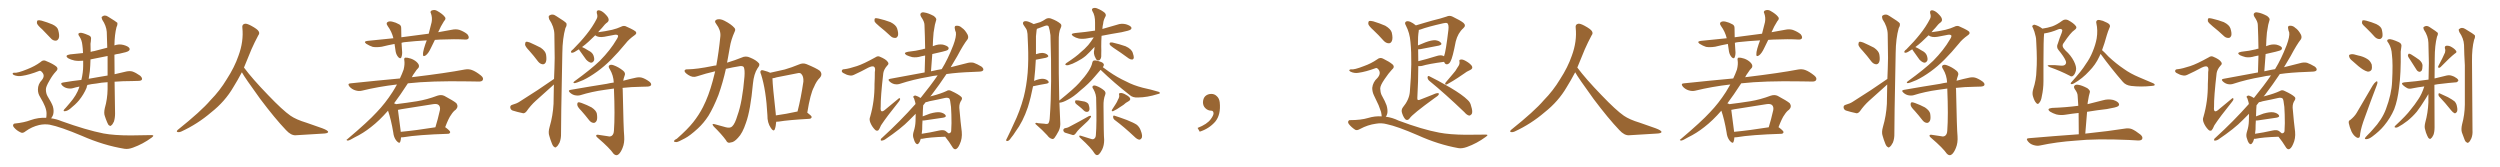 <svg xmlns="http://www.w3.org/2000/svg" xmlns:xlink="http://www.w3.org/1999/xlink" width="2250" height="150"><path fill="#996633" padding="10" d="M37.94 26.37L37.94 26.37Q33.84 22.85 33.25 20.95L33.25 20.95Q33.11 18.90 33.98 18.31L33.98 18.31Q35.16 18.02 37.50 18.60L37.50 18.60Q42.63 20.07 47.17 21.97L47.17 21.97Q51.86 24.17 52.44 27.25L52.44 27.25Q53.76 32.08 52.88 34.42L52.88 34.42Q51.86 36.62 50.10 36.62L50.10 36.62Q47.46 36.62 45.56 34.28L45.56 34.28Q41.60 30.03 37.94 26.37ZM94.34 97.27L94.34 97.27Q96.68 89.21 96.83 80.27L96.83 80.27Q96.83 77.05 96.83 73.97L96.83 73.97Q91.26 74.27 86.87 75.15L86.87 75.15Q82.32 75.59 78.66 76.46L78.66 76.46Q78.08 77.64 77.93 78.96L77.93 78.96Q75.44 84.96 71.04 90.38L71.04 90.38Q67.97 94.04 62.99 98.00L62.99 98.00Q60.50 99.90 58.59 100.05L58.59 100.05Q57.13 100.34 57.28 99.32L57.28 99.32Q57.57 98.58 59.33 96.83L59.33 96.83Q60.94 94.92 62.84 92.72L62.84 92.72Q68.99 85.69 71.34 78.52L71.34 78.52Q71.34 78.08 71.48 77.93L71.48 77.93Q68.26 78.52 65.48 79.39L65.48 79.39Q63.28 79.98 60.50 79.39L60.50 79.39Q57.86 78.81 55.96 76.90L55.96 76.90Q53.91 74.71 56.69 74.27L56.69 74.27Q65.19 72.80 73.24 71.92L73.24 71.92Q74.85 65.19 74.85 59.33L74.85 59.33Q74.85 56.84 74.85 54.64L74.85 54.64Q70.61 55.08 67.09 54.49L67.09 54.49Q63.72 53.76 61.38 52.44L61.38 52.44Q57.71 49.80 63.13 48.93L63.13 48.93Q68.99 48.34 74.71 47.75L74.71 47.75Q74.56 43.36 74.12 40.58L74.12 40.58Q73.68 36.04 71.48 32.81L71.48 32.81Q69.43 30.18 71.78 29.59L71.78 29.59Q73.54 29.00 79.83 31.79L79.83 31.79Q82.47 32.81 81.88 35.45L81.88 35.45Q81.88 36.77 81.45 39.40L81.45 39.40Q81.59 43.21 81.59 46.73L81.59 46.73Q83.20 46.14 84.67 46.00L84.67 46.00Q90.67 44.38 96.53 42.92L96.53 42.92Q96.24 35.30 96.09 28.71L96.09 28.71Q95.65 23.14 91.99 17.72L91.99 17.72Q91.11 15.67 91.70 15.09L91.70 15.09Q94.34 12.89 97.41 15.09L97.41 15.09Q104.59 19.48 105.62 20.51L105.62 20.51Q105.91 22.41 104.88 24.32L104.88 24.32Q103.13 31.05 102.98 40.87L102.98 40.87Q106.93 39.40 111.04 40.43L111.04 40.43Q115.43 41.60 116.46 43.36L116.46 43.36Q117.19 44.82 115.72 45.85L115.72 45.85Q114.55 46.88 107.37 48.34L107.37 48.34Q104.88 48.63 102.98 49.22L102.98 49.22Q102.98 58.74 103.13 66.80L103.13 66.80Q109.28 65.33 113.82 64.31L113.82 64.31Q116.75 63.72 119.09 64.31L119.09 64.31Q122.17 65.33 126.12 68.12L126.12 68.12Q128.32 70.17 127.73 71.63L127.73 71.63Q127.15 72.80 124.37 72.80L124.37 72.80Q121.88 72.95 119.09 72.95L119.09 72.95Q110.30 72.95 103.13 73.54L103.13 73.54Q103.42 98.29 103.56 102.25L103.56 102.25Q103.56 106.20 102.54 109.42L102.54 109.42Q101.22 112.21 100.20 112.79L100.20 112.79Q99.32 113.82 98.44 112.94L98.44 112.94Q97.41 112.65 96.53 110.30L96.53 110.30Q95.21 107.23 94.34 104.44L94.34 104.44Q93.31 101.81 94.34 97.27ZM96.83 67.97L96.83 67.97Q96.83 58.89 96.83 50.39L96.83 50.39Q88.92 52.00 81.45 53.47L81.45 53.47Q81.30 59.18 80.86 64.01L80.86 64.01Q80.42 67.68 79.83 70.90L79.83 70.90Q84.08 70.02 88.18 69.43L88.18 69.43Q92.72 68.55 96.83 67.97ZM41.60 106.05L41.60 106.05L41.60 106.05Q41.89 104.44 41.89 102.10L41.89 102.10Q41.89 99.32 40.43 95.65L40.43 95.65Q39.26 92.58 36.04 87.16L36.04 87.16Q34.13 84.23 34.13 80.57L34.13 80.57Q34.13 75.73 37.65 72.07L37.65 72.07Q40.87 68.12 37.79 64.89L37.79 64.89Q36.47 63.28 35.16 63.87L35.16 63.87Q26.22 67.38 19.92 68.26L19.92 68.26Q15.97 68.99 12.45 67.53L12.45 67.53Q11.28 66.94 11.43 66.06L11.43 66.06Q11.72 65.33 12.74 65.48L12.74 65.48Q15.67 65.92 24.61 62.26L24.61 62.26Q31.35 59.62 36.33 55.96L36.33 55.96Q38.96 53.32 42.19 55.22L42.19 55.22Q47.31 57.28 50.39 59.62L50.39 59.62Q53.17 61.82 50.10 64.60L50.10 64.60Q47.31 67.53 44.53 72.51L44.53 72.51Q41.16 78.22 41.31 80.57L41.31 80.57Q41.31 83.94 42.77 86.57L42.77 86.57Q46.58 92.72 47.61 95.80L47.61 95.80Q48.78 99.90 47.75 103.42L47.75 103.42Q47.02 105.18 46.00 106.49L46.00 106.49Q50.68 107.08 55.22 108.98L55.22 108.98Q77.64 117.04 93.16 120.12L93.16 120.12Q102.69 121.88 117.77 121.88L117.77 121.88Q131.69 121.73 136.23 121.58L136.23 121.58Q139.60 121.58 136.38 123.93L136.38 123.93Q128.61 129.64 119.68 132.86L119.68 132.86Q115.43 134.47 111.91 133.89L111.91 133.89Q93.16 130.81 73.83 122.31L73.83 122.31Q54.35 114.11 44.68 112.21L44.68 112.21Q40.14 111.47 35.30 112.50L35.30 112.50Q28.56 114.11 23.14 118.07L23.14 118.07Q20.51 120.26 18.75 119.24L18.75 119.24Q15.09 117.63 12.74 114.84L12.74 114.84Q11.43 113.38 11.87 112.35L11.87 112.35Q12.30 111.18 13.33 111.18L13.33 111.18Q21.83 110.30 27.54 108.11L27.54 108.11Q34.57 105.62 41.60 106.05ZM217.68 65.04L217.68 65.04L217.68 65.04Q213.72 72.51 210.06 78.37L210.06 78.37Q202.59 91.26 190.14 101.07L190.14 101.07Q177.83 111.62 163.18 118.36L163.18 118.36Q161.13 119.24 159.67 118.80L159.67 118.80Q158.50 118.36 159.96 116.89L159.96 116.89Q181.05 100.05 189.40 90.23L189.40 90.23Q197.90 81.59 204.05 71.34L204.05 71.34Q211.08 60.50 214.60 50.24L214.60 50.24Q219.43 37.21 218.12 24.90L218.12 24.90Q217.68 21.97 220.31 21.39L220.31 21.39Q221.92 20.95 226.03 23.14L226.03 23.14Q231.74 26.22 232.76 28.13L232.76 28.13Q233.94 30.03 232.47 31.79L232.47 31.79Q229.10 38.09 226.32 44.38L226.32 44.38Q222.80 53.17 219.58 60.79L219.58 60.79Q227.20 71.04 241.41 85.69L241.41 85.69Q254.30 99.17 261.47 104.15L261.47 104.15Q266.60 107.67 275.83 110.45L275.83 110.45Q283.30 113.09 290.04 115.43L290.04 115.43Q295.46 117.48 295.31 118.80L295.31 118.80Q295.17 120.12 290.33 120.26L290.33 120.26Q279.05 120.85 266.16 121.73L266.16 121.73Q261.91 122.02 257.37 117.04L257.37 117.04Q247.56 106.79 234.23 89.06L234.23 89.06Q220.31 69.87 217.68 65.04ZM391.41 35.89L391.41 35.89Q389.50 39.84 387.74 43.36L387.74 43.36Q385.55 48.05 383.20 49.80L383.20 49.80Q380.71 51.42 380.71 49.22L380.71 49.22Q380.57 47.17 381.59 43.65L381.59 43.65Q382.76 39.55 384.08 36.33L384.08 36.33Q373.54 36.91 364.16 37.94L364.16 37.94Q362.70 38.09 361.38 38.53L361.38 38.53Q361.67 41.75 361.82 45.41L361.82 45.41Q362.26 48.78 361.23 51.56L361.23 51.56Q360.50 53.32 358.59 51.56L358.59 51.56Q356.69 49.51 356.10 46.44L356.10 46.44Q355.66 43.07 355.08 39.55L355.08 39.55Q349.51 40.58 343.65 42.04L343.65 42.04Q338.96 42.77 335.45 42.19L335.45 42.19Q332.67 41.31 329.59 39.40L329.59 39.40Q326.81 37.21 330.91 36.77L330.91 36.77Q342.92 35.45 354.05 34.42L354.05 34.42Q352.59 28.42 348.93 23.44L348.93 23.44Q346.88 20.51 349.51 19.48L349.51 19.48Q351.42 18.90 354.05 19.78L354.05 19.78Q356.10 20.21 358.45 21.53L358.45 21.53Q361.23 22.56 361.08 25.34L361.08 25.34Q361.08 29.00 361.23 33.54L361.23 33.54Q373.97 31.79 385.84 30.32L385.84 30.32Q387.45 24.46 388.48 19.92L388.48 19.92Q389.21 15.82 387.89 12.16L387.89 12.16Q386.87 10.55 388.33 9.52L388.33 9.52Q391.11 8.35 393.46 9.81L393.46 9.81Q398.44 12.60 400.34 15.23L400.34 15.23Q401.81 16.85 399.61 19.04L399.61 19.04Q396.39 24.17 394.92 27.83L394.92 27.83Q394.48 28.42 394.34 29.00L394.34 29.00Q400.63 27.83 406.49 26.81L406.49 26.81Q410.45 25.93 413.67 26.95L413.67 26.95Q417.92 28.56 420.56 30.76L420.56 30.76Q422.31 32.96 421.73 34.42L421.73 34.42Q421.00 35.74 418.65 35.60L418.65 35.60Q409.57 35.01 396.24 35.60L396.24 35.60Q393.75 35.74 391.41 35.89ZM360.94 123.63L360.94 123.63Q360.79 126.12 360.21 127.59L360.21 127.59Q359.47 129.79 356.69 126.56L356.69 126.56Q354.35 123.63 353.91 119.09L353.91 119.09Q352.00 107.67 349.22 99.61L349.22 99.61Q341.46 108.54 333.84 114.40L333.84 114.40Q326.81 119.97 319.19 123.63L319.19 123.63Q314.65 126.42 312.89 126.56L312.89 126.56Q311.13 125.98 312.45 125.39L312.45 125.39Q331.35 109.42 338.96 101.07L338.96 101.07Q346.73 93.02 353.32 82.76L353.32 82.76Q355.37 79.54 357.28 76.03L357.28 76.03Q340.72 77.93 325.78 81.59L325.78 81.59Q323.00 82.32 319.78 81.30L319.78 81.30Q316.85 80.42 314.65 78.08L314.65 78.08Q312.30 75.15 315.53 75L315.53 75Q339.11 72.51 359.91 70.61L359.91 70.61Q361.82 66.65 363.28 62.55L363.28 62.55Q364.45 57.71 363.87 54.20L363.87 54.20Q363.43 52.29 364.75 51.86L364.75 51.86Q366.50 51.71 369.73 52.73L369.73 52.73Q372.66 53.76 374.85 55.66L374.85 55.66Q376.90 57.57 377.05 59.03L377.05 59.03Q377.20 60.64 376.17 61.52L376.17 61.52Q375 62.55 373.24 65.33L373.24 65.33Q371.63 67.38 370.61 69.58L370.61 69.58Q371.34 69.29 372.22 69.29L372.22 69.29Q401.51 65.77 418.36 62.55L418.36 62.55Q421.88 61.96 424.66 62.99L424.66 62.99Q428.32 64.31 432.86 67.97L432.86 67.97Q435.50 70.17 434.47 72.07L434.47 72.07Q433.74 73.54 430.52 73.39L430.52 73.39Q426.12 73.39 421.14 73.24L421.14 73.24Q387.89 72.66 367.09 75L367.09 75Q360.06 85.84 354.64 93.02L354.64 93.02Q355.81 93.31 356.40 93.75L356.40 93.75Q366.06 92.58 375.29 91.11L375.29 91.11Q384.23 89.65 393.60 86.13L393.60 86.13Q397.12 84.96 399.90 86.28L399.90 86.28Q408.11 90.67 410.74 92.87L410.74 92.87Q412.94 95.95 410.16 98.73L410.16 98.73Q407.96 100.20 406.05 103.27L406.05 103.27Q403.86 106.05 400.63 114.55L400.63 114.55Q400.93 114.55 401.07 114.70L401.07 114.70Q405.32 117.92 405.18 118.95L405.18 118.95Q404.88 120.26 403.42 120.41L403.42 120.41Q375.88 121.29 363.13 123.49L363.13 123.49Q361.82 123.63 360.94 123.63ZM360.64 118.65L360.64 118.65L360.64 118.65Q374.56 117.33 391.85 114.55L391.85 114.55Q394.04 107.52 395.95 99.02L395.95 99.02Q396.39 96.09 394.92 94.63L394.92 94.63Q393.46 93.16 389.79 93.75L389.79 93.75Q375.73 95.95 361.08 98.29L361.08 98.29Q359.18 98.73 358.15 98.88L358.15 98.88Q358.74 103.86 360.64 118.07L360.64 118.07Q360.64 118.51 360.64 118.65ZM476.37 45.70L476.37 45.70Q472.71 41.89 472.56 40.14L472.56 40.14Q472.56 38.09 473.44 37.65L473.44 37.65Q474.46 37.35 476.81 38.23L476.81 38.23Q482.08 40.58 486.62 42.92L486.62 42.92Q491.02 46.00 491.46 49.22L491.46 49.22Q492.19 53.91 491.16 56.10L491.16 56.10Q490.14 58.01 488.38 57.86L488.38 57.86Q486.04 57.57 484.28 55.37L484.28 55.37Q480.32 50.10 476.37 45.70ZM498.63 71.04L498.63 71.04Q499.07 61.38 499.22 52.15L499.22 52.15Q499.07 40.87 498.93 30.76L498.93 30.76Q498.78 24.02 494.24 17.29L494.24 17.29Q493.51 15.09 494.09 14.21L494.09 14.21Q497.17 11.87 500.68 14.50L500.68 14.50Q508.74 19.48 509.77 20.95L509.77 20.95Q510.35 23.00 508.89 25.20L508.89 25.20Q506.25 34.42 506.10 47.75L506.10 47.75Q504.79 112.94 504.93 119.97L504.93 119.97Q505.08 124.66 503.61 128.32L503.61 128.32Q502.00 131.40 500.98 131.98L500.98 131.98Q499.80 133.30 498.93 132.28L498.93 132.28Q497.75 131.84 496.73 129.20L496.73 129.20Q495.26 125.54 494.38 122.31L494.38 122.31Q493.21 119.09 494.68 114.11L494.68 114.11Q497.61 104.15 498.19 93.46L498.19 93.46Q498.34 84.52 498.49 76.03L498.49 76.03Q497.46 76.90 496.44 77.93L496.44 77.93Q489.40 84.38 482.23 90.67L482.23 90.67Q477.54 94.92 473.88 100.20L473.88 100.20Q472.41 101.95 470.95 101.95L470.95 101.95Q465.38 100.78 461.28 99.46L461.28 99.46Q459.38 98.58 459.23 96.68L459.23 96.68Q459.08 94.92 460.99 94.34L460.99 94.34Q465.09 93.16 467.29 91.70L467.29 91.70Q484.86 80.71 498.63 71.04ZM535.69 31.79L535.69 31.79Q532.32 35.01 529.54 37.65L529.54 37.65Q526.46 40.43 523.83 42.33L523.83 42.33Q526.03 43.21 529.69 45.56L529.69 45.56Q533.06 47.17 534.08 49.80L534.08 49.80Q535.11 52.59 534.67 54.35L534.67 54.35Q533.64 56.54 531.74 56.40L531.74 56.40Q529.69 55.96 527.49 53.61L527.49 53.61Q524.41 49.51 521.63 45.41L521.63 45.41Q521.19 44.82 521.04 44.38L521.04 44.38Q520.46 44.82 520.02 44.97L520.02 44.97Q516.65 47.31 515.19 47.46L515.19 47.46Q513.43 47.61 514.01 46.14L514.01 46.14Q514.31 45.41 515.77 44.38L515.77 44.38Q522.80 37.35 527.78 31.05L527.78 31.05Q533.35 24.17 537.01 16.99L537.01 16.99Q538.18 14.79 537.16 12.01L537.16 12.01Q536.57 9.23 538.92 9.23L538.92 9.23Q541.41 9.52 544.19 12.16L544.19 12.16Q547.56 15.38 547.71 17.14L547.71 17.14Q548.14 18.75 546.68 20.07L546.68 20.07Q544.48 21.53 541.70 25.20L541.70 25.20Q539.79 27.10 538.33 29.00L538.33 29.00Q544.34 28.27 550.93 26.81L550.93 26.81Q555.62 25.63 558.69 24.17L558.69 24.17Q561.62 22.56 563.96 24.02L563.96 24.02Q572.31 27.69 572.46 29.00L572.46 29.00Q573.19 30.32 571.00 31.79L571.00 31.79Q565.87 35.45 563.09 39.11L563.09 39.11Q556.35 47.31 550.05 53.61L550.05 53.61Q543.90 59.77 537.60 64.31L537.60 64.31Q530.71 69.29 524.85 72.07L524.85 72.07Q518.41 74.85 516.94 74.85L516.94 74.85Q515.19 74.56 517.09 73.10L517.09 73.10Q532.03 62.26 539.94 54.64L539.94 54.64Q549.46 44.97 554.88 35.60L554.88 35.60Q556.64 32.96 556.20 31.93L556.20 31.93Q555.32 30.91 552.98 31.35L552.98 31.35Q549.02 32.23 543.75 33.11L543.75 33.11Q538.48 33.98 535.69 31.79ZM547.12 122.61L547.12 122.61Q549.17 123.19 550.63 122.17L550.63 122.17Q552.39 120.85 552.54 117.63L552.54 117.63Q553.56 104.00 552.54 79.69L552.54 79.69Q547.85 80.27 544.19 80.86L544.19 80.86Q532.47 82.47 522.22 85.69L522.22 85.69Q520.02 86.28 517.24 85.69L517.24 85.69Q514.89 85.11 512.99 83.35L512.99 83.35Q510.79 81.30 513.57 80.86L513.57 80.86Q531.15 77.78 546.09 75.44L546.09 75.44Q549.17 74.71 552.39 74.27L552.39 74.27Q552.10 67.82 548.88 62.40L548.88 62.40Q547.27 60.06 548.14 59.03L548.14 59.03Q549.46 57.71 552.25 58.74L552.25 58.74Q556.79 60.35 560.74 63.57L560.74 63.57Q563.38 65.63 562.06 68.41L562.06 68.41Q561.33 70.31 560.89 72.66L560.89 72.66Q567.48 70.90 572.46 69.87L572.46 69.87Q575.24 69.29 577.59 69.87L577.59 69.87Q580.66 70.75 584.33 73.39L584.33 73.39Q586.52 75.15 585.94 76.61L585.94 76.61Q585.35 77.78 582.71 77.93L582.71 77.93Q580.08 78.08 577.29 78.08L577.29 78.08Q567.77 78.22 560.30 79.10L560.30 79.10Q560.30 79.83 560.45 80.86L560.45 80.86Q561.18 117.04 561.77 122.46L561.77 122.46Q562.21 128.61 560.30 133.15L560.30 133.15Q558.84 136.82 556.93 138.72L556.93 138.72Q554.59 140.77 552.25 138.43L552.25 138.43Q548.58 133.15 538.33 124.37L538.33 124.37Q536.72 123.19 536.57 122.17L536.57 122.17Q536.43 121.14 538.33 121.29L538.33 121.29Q542.58 122.02 547.12 122.61ZM523.24 99.76L523.24 99.76L523.24 99.76Q519.73 96.24 519.58 94.48L519.58 94.48Q519.43 92.58 520.31 92.14L520.31 92.14Q521.34 91.85 523.54 92.72L523.54 92.72Q528.37 94.48 532.47 96.68L532.47 96.68Q536.57 99.46 537.16 102.25L537.16 102.25Q537.89 106.93 536.87 108.84L536.87 108.84Q535.69 110.74 534.23 110.60L534.23 110.60Q532.03 110.45 530.27 108.25L530.27 108.25Q526.76 103.71 523.24 99.76ZM643.65 64.16L643.65 64.16Q635.30 66.06 627.25 68.70L627.25 68.70Q623.44 70.17 619.34 67.38L619.34 67.38Q615.97 65.19 616.11 63.72L616.11 63.72Q616.26 62.26 619.04 62.40L619.04 62.40Q627.25 62.26 641.02 59.47L641.02 59.47Q642.77 59.03 644.68 58.89L644.68 58.89Q646.88 47.17 648.34 32.52L648.34 32.52Q648.78 27.10 644.68 21.68L644.68 21.68Q642.04 18.46 645.70 17.43L645.70 17.43Q648.63 16.85 652.15 18.75L652.15 18.75Q658.15 21.83 660.94 25.05L660.94 25.05Q662.26 26.51 661.23 28.42L661.23 28.42Q657.86 35.89 656.84 42.63L656.84 42.63Q656.10 46.73 655.22 51.71L655.22 51.71Q654.79 54.05 654.35 56.40L654.35 56.40Q661.67 54.20 667.38 51.86L667.38 51.86Q671.19 49.95 675.15 51.86L675.15 51.86Q680.57 54.05 682.91 56.84L682.91 56.84Q684.38 58.30 681.74 61.52L681.74 61.52Q678.52 66.50 677.64 75.29L677.64 75.29Q675.44 99.46 671.34 110.60L671.34 110.60Q668.26 119.97 664.16 124.07L664.16 124.07Q660.64 128.03 657.86 128.17L657.86 128.17Q654.79 129.35 653.32 126.12L653.32 126.12Q649.51 120.85 642.33 113.82L642.33 113.82Q639.99 110.89 643.21 111.77L643.21 111.77Q648.05 113.09 653.32 114.55L653.32 114.55Q657.28 115.58 659.03 113.67L659.03 113.67Q661.52 111.33 663.72 103.86L663.72 103.86Q668.12 91.85 670.02 68.99L670.02 68.99Q670.46 62.84 669.43 60.50L669.43 60.50Q668.85 59.33 666.21 59.47L666.21 59.47Q659.62 60.50 653.32 61.96L653.32 61.96Q650.68 73.97 646.58 85.55L646.58 85.55Q642.19 96.68 637.65 104.15L637.65 104.15Q633.40 110.74 627.98 115.72L627.98 115.72Q620.95 122.17 616.41 124.51L616.41 124.51Q610.25 127.88 608.79 127.88L608.79 127.88Q605.86 127.73 606.74 126.71L606.74 126.71Q607.03 125.83 609.23 124.80L609.23 124.80Q618.90 116.31 623.88 110.01L623.88 110.01Q629.00 103.56 632.67 96.39L632.67 96.39Q637.79 86.43 641.46 72.80L641.46 72.80Q642.63 68.70 643.65 64.16ZM698.58 109.57L698.58 109.57Q698.29 113.82 697.27 116.46L697.27 116.46Q696.09 118.80 693.75 115.14L693.75 115.14Q690.53 110.45 690.67 103.71L690.67 103.71Q689.50 81.15 684.96 66.94L684.96 66.94Q683.79 64.45 684.81 63.57L684.81 63.57Q685.40 62.84 687.30 63.43L687.30 63.43Q691.26 64.45 693.16 65.48L693.16 65.48Q699.90 64.01 706.20 62.55L706.20 62.55Q712.35 60.79 719.09 58.01L719.09 58.01Q722.61 56.40 725.83 57.71L725.83 57.71Q735.06 61.52 737.84 63.72L737.84 63.72Q740.63 66.80 737.84 70.02L737.84 70.02Q734.77 72.95 732.57 78.37L732.57 78.37Q729.35 84.08 726.56 101.37L726.56 101.37Q730.52 104.30 730.52 105.32L730.52 105.32Q730.22 106.79 728.47 106.93L728.47 106.93Q709.72 107.96 700.93 109.42L700.93 109.42Q699.61 109.57 698.58 109.57ZM698.29 103.86L698.29 103.86L698.29 103.86Q707.08 102.69 717.77 100.34L717.77 100.34Q720.85 88.48 723.05 73.39L723.05 73.39Q723.34 68.55 721.00 66.36L721.00 66.36Q719.97 65.33 717.63 65.92L717.63 65.92Q708.69 67.68 699.02 69.58L699.02 69.58Q696.97 70.31 695.21 70.46L695.21 70.46Q695.36 77.49 698.14 101.81L698.14 101.81Q698.14 102.83 698.29 103.86ZM791.46 23.73L791.46 23.73Q787.50 20.51 787.06 19.04L787.06 19.04Q786.91 17.14 787.50 16.55L787.50 16.55Q788.38 16.11 790.72 16.70L790.72 16.70Q796.44 18.02 801.42 19.92L801.42 19.92Q806.40 22.41 807.42 25.63L807.42 25.63Q808.74 29.88 808.15 32.08L808.15 32.08Q807.28 34.13 805.81 34.13L805.81 34.13Q803.32 34.28 801.42 32.37L801.42 32.37Q796.44 27.69 791.46 23.73ZM771.24 59.47L771.24 59.47Q777.10 57.57 787.65 51.71L787.65 51.71Q789.99 50.10 791.75 50.98L791.75 50.98Q797.46 53.32 798.93 55.66L798.93 55.66Q800.39 57.42 798.63 58.89L798.63 58.89Q795.56 62.26 794.97 65.77L794.97 65.77Q792.48 87.30 792.63 96.09L792.63 96.09Q791.89 103.13 797.31 98.14L797.31 98.14Q802.88 93.46 808.30 89.06L808.30 89.06Q809.62 87.74 810.06 88.77L810.06 88.77Q810.35 89.79 808.89 91.55L808.89 91.55Q797.90 105.18 792.92 112.79L792.92 112.79Q791.46 116.31 790.43 117.33L790.43 117.33Q788.96 118.21 787.50 116.75L787.50 116.75Q784.86 114.11 783.40 110.60L783.40 110.60Q782.08 107.52 783.11 105.18L783.11 105.18Q787.21 91.11 787.06 75.59L787.06 75.59Q787.35 70.31 787.35 64.89L787.35 64.89Q788.09 61.08 786.62 60.06L786.62 60.06Q785.30 59.03 781.35 60.94L781.35 60.94Q775.20 64.31 768.46 67.38L768.46 67.38Q766.26 68.41 764.36 67.82L764.36 67.82Q762.01 67.53 758.79 65.63L758.79 65.63Q757.18 64.60 757.76 63.28L757.76 63.28Q758.20 62.26 760.11 62.26L760.11 62.26Q764.06 61.82 771.24 59.47ZM828.66 124.95L828.66 124.95Q828.08 127.59 826.76 129.05L826.76 129.05Q825.73 130.52 824.27 129.05L824.27 129.05Q822.95 127.59 821.92 123.63L821.92 123.63Q821.34 121.29 822.36 118.21L822.36 118.21Q823.83 113.67 823.97 109.13L823.97 109.13Q824.12 106.35 824.12 102.39L824.12 102.39Q821.19 105.32 818.41 108.11L818.41 108.11Q811.23 115.58 796.29 125.68L796.29 125.68Q794.97 126.42 793.65 126.56L793.65 126.56Q792.63 126.71 792.63 125.83L792.63 125.83Q792.77 124.66 793.80 124.07L793.80 124.07Q810.35 108.98 823.97 93.60L823.97 93.60Q823.83 92.58 823.68 91.99L823.68 91.99Q823.24 90.38 822.66 88.62L822.66 88.62Q821.63 87.30 822.07 86.72L822.07 86.72Q822.95 85.84 823.97 85.99L823.97 85.99Q826.32 86.72 828.52 88.18L828.52 88.18Q837.60 77.05 843.90 67.82L843.90 67.82Q839.50 68.26 835.84 69.14L835.84 69.14Q821.92 71.48 809.91 75.44L809.91 75.44Q807.86 76.17 805.08 75.73L805.08 75.73Q802.59 75.15 800.68 73.39L800.68 73.39Q798.49 71.34 801.27 70.90L801.27 70.90Q817.53 67.82 832.18 65.19L832.18 65.19Q832.47 57.13 832.62 49.95L832.62 49.95Q830.57 50.24 829.10 50.68L829.10 50.68Q825 52.00 821.04 51.42L821.04 51.42Q818.12 50.68 815.92 49.66L815.92 49.66Q812.40 47.46 817.24 46.58L817.24 46.58Q824.41 45.85 830.27 44.38L830.27 44.38Q831.30 43.95 832.62 43.80L832.62 43.80Q832.47 32.67 832.03 22.41L832.03 22.41Q832.03 19.48 828.96 15.09L828.96 15.09Q827.78 12.89 828.81 11.87L828.81 11.87Q829.83 10.69 832.18 11.28L832.18 11.28Q835.40 11.72 840.38 14.36L840.38 14.36Q843.16 16.55 842.58 18.02L842.58 18.02Q841.99 19.92 841.41 22.27L841.41 22.27Q840.82 25.20 840.23 29.30L840.23 29.30Q839.65 35.30 839.50 41.60L839.50 41.60Q840.09 41.31 840.67 41.16L840.67 41.16Q844.63 39.55 848.58 40.14L848.58 40.14Q852.54 41.16 853.56 42.63L853.56 42.63Q854.15 43.80 853.13 44.82L853.13 44.82Q852.39 45.56 848.00 46.58L848.00 46.58Q843.16 47.61 839.06 48.63L839.06 48.63Q838.48 56.10 837.89 64.16L837.89 64.16Q838.92 63.87 839.94 63.72L839.94 63.72Q843.75 62.84 847.41 62.26L847.41 62.26Q847.56 61.96 847.71 61.96L847.71 61.96Q852.98 53.47 857.96 40.72L857.96 40.72Q860.89 32.81 860.30 29.15L860.30 29.15Q859.57 27.54 859.42 26.22L859.42 26.22Q858.54 23.00 861.18 23.14L861.18 23.14Q863.82 23.14 865.72 25.05L865.72 25.05Q868.51 26.81 870.85 31.20L870.85 31.20Q871.88 33.54 870.85 35.30L870.85 35.30Q867.04 40.14 861.62 50.39L861.62 50.39Q858.84 55.22 855.62 60.50L855.62 60.50Q864.55 58.30 871.29 56.54L871.29 56.54Q874.07 55.96 876.42 56.54L876.42 56.54Q879.35 57.57 883.30 59.91L883.30 59.91Q885.50 61.67 884.91 63.13L884.91 63.13Q884.33 64.31 881.69 64.45L881.69 64.45Q878.76 64.60 875.24 64.75L875.24 64.75Q861.91 65.19 851.81 66.65L851.81 66.65Q845.80 75.73 838.33 85.55L838.33 85.55Q837.74 86.28 837.16 86.87L837.16 86.87Q838.18 86.43 839.21 86.28L839.21 86.28Q846.97 84.23 851.95 81.88L851.95 81.88Q853.86 80.57 856.20 81.88L856.20 81.88Q862.94 84.96 865.28 87.30L865.28 87.30Q866.31 88.48 865.28 90.23L865.28 90.23Q863.23 93.02 863.38 96.97L863.38 96.97Q864.55 110.89 865.58 118.51L865.58 118.51Q866.16 124.66 863.82 129.64L863.82 129.64Q861.91 134.18 859.72 134.33L859.72 134.33Q858.25 134.33 856.93 131.98L856.93 131.98Q854.30 127.59 850.63 123.05L850.63 123.05Q836.43 123.49 829.69 124.95L829.69 124.95Q829.10 124.95 828.66 124.95ZM851.07 117.92L851.07 117.92L851.07 117.92Q852.69 119.09 853.56 119.97L853.56 119.97Q855.47 120.12 856.05 118.21L856.05 118.21Q856.20 116.16 856.35 110.89L856.35 110.89Q856.35 102.54 855.91 96.24L855.91 96.24Q855.18 89.21 854.30 88.62L854.30 88.62Q852.98 87.60 850.34 88.18L850.34 88.18Q844.04 89.65 836.43 91.11L836.43 91.11Q834.38 91.85 833.06 91.99L833.06 91.99Q831.88 93.31 830.86 94.78L830.86 94.78Q830.57 98.14 830.42 104.74L830.42 104.74Q833.35 103.56 837.01 102.25L837.01 102.25Q842.72 100.63 845.95 101.07L845.95 101.07Q849.46 101.66 850.93 103.56L850.93 103.56Q852.10 105.32 848.88 105.91L848.88 105.91Q841.70 106.93 831.88 108.40L831.88 108.40Q830.42 108.54 830.27 108.40L830.27 108.40Q829.98 112.35 829.98 116.46L829.98 116.46Q829.69 118.51 829.54 120.41L829.54 120.41Q836.72 119.38 845.21 117.48L845.21 117.48Q849.17 116.60 851.07 117.92ZM984.38 33.69L984.38 33.69Q981.45 33.84 979.10 34.42L979.10 34.42Q974.71 35.30 971.04 34.72L971.04 34.72Q967.97 33.98 966.06 32.67L966.06 32.67Q962.55 30.32 967.53 29.74L967.53 29.74Q977.05 28.86 985.55 27.54L985.55 27.54Q985.55 24.17 985.55 20.51L985.55 20.51Q985.69 13.92 983.06 9.81L983.06 9.81Q982.18 7.91 983.94 7.32L983.94 7.32Q985.69 6.74 987.89 7.76L987.89 7.76Q991.55 9.23 994.34 11.57L994.34 11.57Q995.65 13.18 995.07 14.50L995.07 14.50Q993.02 18.31 992.87 21.09L992.87 21.09Q992.29 23.44 992.14 26.07L992.14 26.07Q998.73 24.17 1005.32 22.27L1005.32 22.27Q1009.28 20.80 1013.38 21.83L1013.38 21.83Q1017.19 23.00 1018.07 24.46L1018.07 24.46Q1018.80 25.63 1017.48 26.66L1017.48 26.66Q1016.46 27.54 1009.42 29.00L1009.42 29.00Q1000.34 30.47 991.41 32.23L991.41 32.23Q991.11 36.91 991.11 41.89L991.11 41.89Q991.26 45.41 991.11 49.07L991.11 49.07Q991.41 52.59 989.65 54.05L989.65 54.05Q987.74 55.08 986.43 53.17L986.43 53.17Q985.69 51.42 985.11 50.39L985.11 50.39Q984.38 48.34 984.52 46.44L984.52 46.44Q984.96 44.82 985.11 42.19L985.11 42.19Q980.27 47.46 977.20 50.24L977.20 50.24Q973.68 53.17 969.29 55.37L969.29 55.37Q965.33 57.57 961.67 58.59L961.67 58.59Q960.21 59.03 959.18 58.45L959.18 58.45Q958.15 58.15 959.62 56.84L959.62 56.84Q968.99 50.68 972.51 47.17L972.51 47.17Q976.17 44.24 979.39 40.58L979.39 40.58Q981.74 37.79 984.38 33.69ZM1001.95 42.92L1001.95 42.92Q999.17 41.02 998.73 39.99L998.73 39.99Q998.44 38.82 999.02 38.38L999.02 38.38Q999.61 38.09 1001.07 38.23L1001.07 38.23Q1007.52 39.70 1012.94 41.60L1012.94 41.60Q1018.51 44.09 1019.53 47.75L1019.53 47.75Q1020.56 50.68 1020.41 52.15L1020.41 52.15Q1019.97 53.47 1018.95 53.61L1018.95 53.61Q1017.33 53.61 1015.87 52.59L1015.87 52.59Q1008.69 47.31 1001.95 42.92ZM990.53 62.84L990.53 62.84Q988.48 65.04 985.25 68.99L985.25 68.99Q979.98 75.29 972.36 81.45L972.36 81.45Q966.21 87.16 960.94 89.79L960.94 89.79Q956.40 92.29 953.61 92.43L953.61 92.43Q953.61 92.43 953.47 92.43L953.47 92.43Q953.76 101.66 954.20 109.57L954.20 109.57Q954.64 114.11 952.88 117.77L952.88 117.77Q950.54 122.17 949.07 124.07L949.07 124.07Q947.90 125.54 946.58 124.95L946.58 124.95Q944.38 124.37 942.48 121.73L942.48 121.73Q938.53 117.33 931.79 111.47L931.79 111.47Q931.64 110.01 934.42 110.89L934.42 110.89Q937.06 111.18 939.84 111.33L939.84 111.33Q942.63 111.91 943.51 111.04L943.51 111.04Q944.68 109.42 944.82 105.32L944.82 105.32Q946.88 77.49 945.41 31.64L945.41 31.64Q944.82 26.95 943.80 23.88L943.80 23.88Q943.07 22.41 940.43 23.29L940.43 23.29Q937.35 24.46 934.57 25.49L934.57 25.49Q933.69 25.78 933.25 25.93L933.25 25.93Q933.11 26.37 932.96 26.95L932.96 26.95Q932.52 29.88 932.37 32.67L932.37 32.67Q932.37 37.65 932.37 43.36L932.37 43.36Q932.37 46.00 932.37 48.78L932.37 48.78Q935.74 47.61 938.09 47.61L938.09 47.61Q941.60 47.90 943.07 49.66L943.07 49.66Q944.38 51.12 941.31 52.00L941.31 52.00Q937.21 52.73 932.23 53.76L932.23 53.76Q931.79 62.84 930.76 72.07L930.76 72.07Q930.62 72.36 930.62 72.80L930.62 72.80Q935.60 70.75 938.67 70.90L938.67 70.90Q942.04 71.19 943.51 73.10L943.51 73.10Q944.68 74.71 941.89 75.29L941.89 75.29Q936.47 76.17 929.74 77.64L929.74 77.64Q927.83 87.60 925.05 96.53L925.05 96.53Q920.65 109.57 913.92 118.51L913.92 118.51Q912.16 121.44 909.81 124.22L909.81 124.22Q908.20 126.71 906.88 126.86L906.88 126.86Q905.42 127.29 905.57 125.83L905.57 125.83Q905.86 125.10 906.45 124.07L906.45 124.07Q909.52 117.92 912.30 111.62L912.30 111.62Q917.87 100.34 921.39 87.16L921.39 87.16Q923.88 77.34 924.90 65.48L924.90 65.48Q925.78 53.91 925.20 40.58L925.20 40.58Q924.90 35.01 924.76 30.47L924.76 30.47Q924.46 27.25 923.44 25.78L923.44 25.78Q922.12 23.58 921.09 22.27L921.09 22.27Q920.07 20.36 921.53 19.34L921.53 19.34Q923.14 18.60 925.93 19.63L925.93 19.63Q928.56 20.65 930.32 21.68L930.32 21.68Q933.98 20.51 936.18 19.92L936.18 19.92Q938.38 19.04 941.60 16.85L941.60 16.85Q943.95 15.82 946.29 16.85L946.29 16.85Q951.42 18.75 954.49 21.39L954.49 21.39Q955.96 22.71 954.49 25.49L954.49 25.49Q952.73 29.00 952.88 37.06L952.88 37.06Q952.73 67.68 953.32 90.53L953.32 90.53Q966.80 79.69 971.19 74.71L971.19 74.71Q976.46 68.99 979.69 64.01L979.69 64.01Q982.47 59.62 983.06 56.40L983.06 56.40Q983.50 54.64 984.52 54.49L984.52 54.49Q986.13 54.05 989.79 55.37L989.79 55.37Q993.02 56.25 993.46 58.01L993.46 58.01Q993.60 59.03 992.58 60.50L992.58 60.50Q994.78 61.96 997.85 64.31L997.85 64.31Q1005.62 69.73 1013.67 73.39L1013.67 73.39Q1019.97 76.76 1028.47 78.96L1028.47 78.96Q1035.94 80.57 1042.24 82.47L1042.24 82.47Q1043.99 82.91 1043.85 83.79L1043.85 83.79Q1043.85 84.38 1041.50 84.81L1041.50 84.81Q1032.71 87.60 1024.22 87.74L1024.22 87.74Q1019.38 88.04 1016.60 85.40L1016.60 85.40Q1002.98 74.85 990.53 62.84ZM982.18 125.10L982.18 125.10Q983.79 125.68 984.81 124.80L984.81 124.80Q986.13 123.93 986.28 121.58L986.28 121.58Q987.16 111.04 986.57 90.38L986.57 90.38Q986.87 85.11 984.08 80.27L984.08 80.27Q982.62 78.37 983.50 77.49L983.50 77.49Q984.38 76.46 986.72 77.34L986.72 77.34Q990.38 78.66 993.60 81.30L993.60 81.30Q995.65 83.06 994.63 85.40L994.63 85.40Q993.02 89.36 993.16 95.51L993.16 95.51Q993.31 121.73 993.75 125.83L993.75 125.83Q993.75 130.81 991.99 134.47L991.99 134.47Q990.53 137.40 989.06 138.87L989.06 138.87Q987.01 140.63 985.25 138.28L985.25 138.28Q982.03 133.01 972.66 124.51L972.66 124.51Q971.34 123.49 971.34 122.61L971.34 122.61Q971.34 121.73 972.80 122.17L972.80 122.17Q977.34 123.63 982.18 125.10ZM971.34 95.80L971.34 95.80Q968.12 93.46 967.68 92.43L967.68 92.43Q967.38 90.97 967.97 90.38L967.97 90.38Q968.55 90.23 970.46 90.38L970.46 90.38Q973.39 90.82 976.17 91.41L976.17 91.41Q979.10 92.43 979.69 93.90L979.69 93.90Q980.86 97.27 980.42 99.02L980.42 99.02Q979.83 100.49 978.81 100.63L978.81 100.63Q976.90 100.93 975.44 99.46L975.44 99.46Q973.24 97.27 971.34 95.80ZM958.30 115.43L958.30 115.43Q960.79 114.99 961.82 114.40L961.82 114.40Q971.92 109.13 979.83 104.59L979.83 104.59Q981.30 103.86 981.88 104.44L981.88 104.44Q982.18 105.32 980.86 106.64L980.86 106.64Q980.13 107.81 978.81 109.13L978.81 109.13Q975.44 112.35 971.92 115.58L971.92 115.58Q969.73 117.63 967.97 120.26L967.97 120.26Q966.94 121.58 965.63 121.58L965.63 121.58Q961.52 120.41 958.45 119.38L958.45 119.38Q957.13 118.65 956.98 117.19L956.98 117.19Q956.98 116.02 958.30 115.43ZM1006.20 89.65L1006.20 89.65Q1007.67 87.30 1007.23 85.40L1007.23 85.40Q1006.64 83.94 1008.11 83.79L1008.11 83.79Q1009.42 83.35 1012.21 84.67L1012.21 84.67Q1015.28 86.13 1016.75 87.89L1016.75 87.89Q1018.07 89.79 1015.72 91.11L1015.72 91.11Q1013.09 92.43 1011.18 94.34L1011.18 94.34Q1009.57 95.51 1007.81 96.53L1007.81 96.53Q1005.76 98.14 1001.81 100.05L1001.81 100.05Q999.90 100.49 1000.93 98.58L1000.93 98.58Q1002.69 95.95 1004.15 93.60L1004.15 93.60Q1005.32 91.85 1006.20 89.65ZM1003.42 108.11L1003.42 108.11L1003.42 108.11Q1001.81 106.93 1001.81 105.18L1001.81 105.18Q1001.81 103.56 1003.13 104.15L1003.13 104.15Q1006.93 105.32 1014.11 107.96L1014.11 107.96Q1020.41 110.45 1023.19 112.35L1023.19 112.35Q1025.54 114.40 1026.56 117.19L1026.56 117.19Q1028.76 122.61 1027.29 124.51L1027.29 124.51Q1026.27 125.83 1025.24 125.68L1025.24 125.68Q1023.34 125.39 1021.00 123.05L1021.00 123.05Q1011.33 113.96 1003.42 108.11ZM1097.75 91.99L1097.75 91.99L1097.75 91.99Q1098.93 103.27 1093.65 109.57L1093.65 109.57Q1088.09 115.87 1079.74 118.51L1079.74 118.51L1077.83 115.14Q1086.47 111.77 1089.70 107.23L1089.70 107.23Q1092.19 103.86 1092.19 101.95L1092.19 101.95Q1092.04 99.61 1090.14 99.61L1090.14 99.61Q1087.06 99.61 1084.72 97.27L1084.72 97.27Q1082.67 95.21 1082.67 91.99L1082.67 91.99Q1082.81 88.48 1084.72 86.57L1084.72 86.57Q1086.91 84.52 1090.14 84.52L1090.14 84.52Q1092.92 84.52 1094.82 86.28L1094.82 86.28Q1097.31 88.33 1097.75 91.99ZM1274.27 22.85L1274.27 22.85Q1277.64 21.83 1282.62 20.36L1282.62 20.36Q1288.92 18.46 1296.09 16.70L1296.09 16.70Q1299.17 15.82 1301.81 14.94L1301.81 14.94Q1304.59 13.62 1307.23 14.94L1307.23 14.94Q1314.55 18.46 1317.19 20.65L1317.19 20.65Q1319.68 23.00 1317.04 25.34L1317.04 25.34Q1312.06 29.74 1310.16 37.35L1310.16 37.35Q1307.37 52.00 1305.47 55.22L1305.47 55.22Q1304.44 57.42 1302.54 57.86L1302.54 57.86Q1300.63 58.15 1299.76 55.81L1299.76 55.81Q1299.61 55.66 1299.61 55.66L1299.61 55.66Q1285.99 57.42 1279.69 59.33L1279.69 59.33Q1277.93 59.62 1276.46 59.47L1276.46 59.47Q1276.46 72.80 1275.59 88.33L1275.59 88.33Q1275.44 90.97 1278.22 89.65L1278.22 89.65Q1283.79 87.45 1288.62 85.55L1288.62 85.55Q1292.29 83.79 1294.04 83.79L1294.04 83.79Q1295.36 83.79 1294.78 85.25L1294.78 85.25Q1294.04 86.43 1291.26 88.18L1291.26 88.18Q1271.04 102.83 1268.70 106.49L1268.70 106.49Q1267.09 108.69 1265.19 107.67L1265.19 107.67Q1263.28 106.05 1261.96 102.10L1261.96 102.10Q1260.79 99.02 1262.55 96.68L1262.55 96.68Q1268.26 89.79 1268.85 82.76L1268.85 82.76Q1271.19 55.52 1269.43 37.94L1269.43 37.94Q1268.85 29.74 1265.19 22.71L1265.19 22.71Q1263.87 20.51 1265.33 19.48L1265.33 19.48Q1266.65 18.60 1269.29 19.63L1269.29 19.63Q1271.63 20.65 1274.27 22.85ZM1276.32 44.38L1276.32 44.38Q1276.32 49.66 1276.46 55.08L1276.46 55.08Q1283.64 53.32 1292.58 50.54L1292.58 50.54Q1296.53 49.22 1298.88 50.24L1298.88 50.24Q1299.17 50.54 1299.61 50.68L1299.61 50.68Q1301.22 46.73 1303.56 26.95L1303.56 26.95Q1304.15 21.83 1302.39 20.80L1302.39 20.80Q1301.22 20.36 1298.88 20.95L1298.88 20.95Q1284.67 24.17 1278.52 26.51L1278.52 26.51Q1277.49 26.81 1276.90 26.95L1276.90 26.95Q1276.90 27.25 1276.90 27.69L1276.90 27.69Q1276.03 32.96 1276.17 39.55L1276.17 39.55Q1276.17 40.28 1276.17 40.87L1276.17 40.87Q1279.25 39.55 1282.91 38.09L1282.91 38.09Q1288.48 36.04 1291.70 36.18L1291.70 36.18Q1295.36 36.62 1296.83 38.53L1296.83 38.53Q1298.29 40.14 1295.07 41.02L1295.07 41.02Q1288.04 42.33 1278.37 44.24L1278.37 44.24Q1276.90 44.38 1276.32 44.38ZM1286.28 72.66L1286.28 72.66Q1284.81 71.34 1284.81 69.58L1284.81 69.58Q1284.96 67.97 1286.28 68.55L1286.28 68.55Q1293.02 71.78 1305.47 78.96L1305.47 78.96Q1316.31 85.40 1320.85 89.94L1320.85 89.94Q1323.34 92.14 1323.93 95.21L1323.93 95.21Q1325.83 100.93 1324.37 102.83L1324.37 102.83Q1323.19 104.15 1322.17 104.00L1322.17 104.00Q1320.12 103.56 1317.92 100.93L1317.92 100.93Q1300.49 84.23 1286.28 72.66ZM1311.91 60.50L1311.91 60.50Q1313.96 57.86 1313.53 55.52L1313.53 55.52Q1312.94 53.76 1314.70 53.61L1314.70 53.61Q1316.31 53.17 1319.53 55.08L1319.53 55.08Q1322.90 56.98 1324.66 59.33L1324.66 59.33Q1325.98 61.67 1323.19 62.99L1323.19 62.99Q1319.82 64.45 1317.48 66.36L1317.48 66.36Q1314.84 68.12 1312.06 70.02L1312.06 70.02Q1308.40 72.51 1302.10 76.03L1302.10 76.03Q1299.76 76.46 1301.07 74.27L1301.07 74.27Q1304.44 70.31 1307.52 66.65L1307.52 66.65Q1310.01 64.01 1311.91 60.50ZM1236.18 27.25L1236.18 27.25Q1232.08 23.58 1231.49 21.68L1231.49 21.68Q1231.35 19.48 1232.23 18.90L1232.23 18.90Q1233.25 18.60 1235.89 19.19L1235.89 19.19Q1241.75 20.95 1246.73 23.14L1246.73 23.14Q1251.71 26.07 1252.59 29.30L1252.59 29.30Q1253.76 34.42 1252.73 36.77L1252.73 36.77Q1251.86 38.96 1249.95 38.96L1249.95 38.96Q1247.46 38.96 1245.26 36.62L1245.26 36.62Q1240.58 31.35 1236.18 27.25ZM1243.36 104.74L1243.36 104.74L1243.36 104.74Q1243.36 104.59 1243.51 104.59L1243.51 104.59Q1243.51 103.42 1242.92 100.63L1242.92 100.63Q1242.19 98.29 1240.72 94.63L1240.72 94.63Q1239.40 91.85 1236.62 85.99L1236.62 85.99Q1235.01 82.76 1235.01 79.10L1235.01 79.10Q1235.60 73.83 1239.70 70.17L1239.70 70.17Q1243.51 65.77 1240.28 62.11L1240.28 62.11Q1238.96 60.79 1237.94 61.38L1237.94 61.38Q1229.15 64.60 1222.85 65.48L1222.85 65.48Q1218.90 66.21 1215.38 64.45L1215.38 64.45Q1214.21 63.72 1214.36 63.13L1214.36 63.13Q1214.79 62.40 1215.82 62.40L1215.82 62.40Q1218.60 62.99 1227.54 59.47L1227.54 59.47Q1234.13 57.13 1239.40 53.47L1239.40 53.47Q1242.19 51.12 1245.26 53.03L1245.26 53.03Q1250.39 55.52 1253.17 57.86L1253.17 57.86Q1255.81 60.21 1252.59 62.84L1252.59 62.84Q1249.80 65.77 1246.14 71.19L1246.14 71.19Q1242.19 76.90 1242.19 79.69L1242.19 79.69Q1242.33 83.06 1243.36 85.40L1243.36 85.40Q1246.88 91.70 1247.90 94.78L1247.90 94.78Q1249.07 98.73 1248.63 101.81L1248.63 101.81Q1248.19 104.00 1247.17 105.03L1247.17 105.03Q1253.03 105.76 1258.74 108.54L1258.74 108.54Q1280.27 116.60 1295.36 119.38L1295.36 119.38Q1304.59 121.14 1319.09 121.29L1319.09 121.29Q1332.42 121.29 1336.82 121.14L1336.82 121.14Q1340.48 121.00 1336.96 123.34L1336.96 123.34Q1329.20 129.05 1320.26 132.28L1320.26 132.28Q1315.72 133.89 1312.50 133.30L1312.50 133.30Q1294.48 130.08 1276.03 121.73L1276.03 121.73Q1257.42 113.67 1248.19 111.77L1248.19 111.77Q1243.36 110.45 1238.38 111.33L1238.38 111.33Q1230.91 112.35 1224.17 116.02L1224.17 116.02Q1221.09 117.77 1219.63 116.75L1219.63 116.75Q1216.26 114.55 1214.06 111.77L1214.06 111.77Q1212.89 110.16 1213.48 109.13L1213.48 109.13Q1214.06 107.96 1215.09 108.11L1215.09 108.11Q1224.90 108.11 1231.20 106.20L1231.20 106.20Q1237.50 104.30 1243.36 104.74ZM1417.68 65.04L1417.68 65.04L1417.68 65.04Q1413.72 72.51 1410.06 78.37L1410.06 78.37Q1402.59 91.26 1390.14 101.07L1390.14 101.07Q1377.83 111.62 1363.18 118.36L1363.18 118.36Q1361.13 119.24 1359.67 118.80L1359.67 118.80Q1358.50 118.36 1359.96 116.89L1359.96 116.89Q1381.05 100.05 1389.40 90.23L1389.40 90.23Q1397.90 81.59 1404.05 71.34L1404.05 71.34Q1411.08 60.50 1414.60 50.24L1414.60 50.24Q1419.43 37.21 1418.12 24.90L1418.12 24.90Q1417.68 21.97 1420.31 21.39L1420.31 21.39Q1421.92 20.95 1426.03 23.14L1426.03 23.14Q1431.74 26.22 1432.76 28.13L1432.76 28.13Q1433.94 30.03 1432.47 31.79L1432.47 31.79Q1429.10 38.09 1426.32 44.38L1426.32 44.38Q1422.80 53.17 1419.58 60.79L1419.58 60.79Q1427.20 71.04 1441.41 85.69L1441.41 85.69Q1454.30 99.17 1461.47 104.15L1461.47 104.15Q1466.60 107.67 1475.83 110.45L1475.83 110.45Q1483.30 113.09 1490.04 115.43L1490.04 115.43Q1495.46 117.48 1495.31 118.80L1495.31 118.80Q1495.17 120.12 1490.33 120.26L1490.33 120.26Q1479.05 120.85 1466.16 121.73L1466.16 121.73Q1461.91 122.02 1457.37 117.04L1457.37 117.04Q1447.56 106.79 1434.23 89.06L1434.23 89.06Q1420.31 69.87 1417.68 65.04ZM1591.41 35.89L1591.41 35.89Q1589.50 39.84 1587.74 43.36L1587.74 43.36Q1585.55 48.05 1583.20 49.80L1583.20 49.80Q1580.71 51.42 1580.71 49.22L1580.71 49.22Q1580.57 47.17 1581.59 43.65L1581.59 43.65Q1582.76 39.55 1584.08 36.33L1584.08 36.33Q1573.54 36.91 1564.16 37.94L1564.16 37.94Q1562.70 38.09 1561.38 38.53L1561.38 38.53Q1561.67 41.75 1561.82 45.41L1561.82 45.41Q1562.26 48.78 1561.23 51.56L1561.23 51.56Q1560.50 53.32 1558.59 51.56L1558.59 51.56Q1556.69 49.51 1556.10 46.44L1556.10 46.44Q1555.66 43.07 1555.08 39.55L1555.08 39.55Q1549.51 40.58 1543.65 42.04L1543.65 42.04Q1538.96 42.77 1535.45 42.19L1535.45 42.19Q1532.67 41.31 1529.59 39.40L1529.59 39.40Q1526.81 37.21 1530.91 36.77L1530.91 36.77Q1542.92 35.45 1554.05 34.42L1554.05 34.42Q1552.59 28.42 1548.93 23.44L1548.93 23.44Q1546.88 20.51 1549.51 19.48L1549.51 19.48Q1551.42 18.90 1554.05 19.78L1554.05 19.78Q1556.10 20.21 1558.45 21.53L1558.45 21.53Q1561.23 22.56 1561.08 25.34L1561.08 25.34Q1561.08 29.00 1561.23 33.54L1561.23 33.54Q1573.97 31.79 1585.84 30.32L1585.84 30.32Q1587.45 24.46 1588.48 19.92L1588.48 19.92Q1589.21 15.82 1587.89 12.16L1587.89 12.16Q1586.87 10.55 1588.33 9.52L1588.33 9.52Q1591.11 8.35 1593.46 9.81L1593.46 9.81Q1598.44 12.60 1600.34 15.23L1600.34 15.23Q1601.81 16.85 1599.61 19.04L1599.61 19.04Q1596.39 24.17 1594.92 27.83L1594.92 27.83Q1594.48 28.42 1594.34 29.00L1594.34 29.00Q1600.63 27.83 1606.49 26.81L1606.49 26.81Q1610.45 25.93 1613.67 26.95L1613.67 26.95Q1617.92 28.56 1620.56 30.76L1620.56 30.76Q1622.31 32.96 1621.73 34.42L1621.73 34.42Q1621.00 35.74 1618.65 35.60L1618.65 35.60Q1609.57 35.01 1596.24 35.60L1596.24 35.60Q1593.75 35.74 1591.41 35.89ZM1560.94 123.63L1560.94 123.63Q1560.79 126.12 1560.21 127.59L1560.21 127.59Q1559.47 129.79 1556.69 126.56L1556.69 126.56Q1554.35 123.63 1553.91 119.09L1553.91 119.09Q1552.00 107.67 1549.22 99.61L1549.22 99.61Q1541.46 108.54 1533.84 114.40L1533.84 114.40Q1526.81 119.97 1519.19 123.63L1519.19 123.63Q1514.65 126.42 1512.89 126.56L1512.89 126.56Q1511.13 125.98 1512.45 125.39L1512.45 125.39Q1531.35 109.42 1538.96 101.07L1538.96 101.07Q1546.73 93.02 1553.32 82.76L1553.32 82.76Q1555.37 79.54 1557.28 76.03L1557.28 76.03Q1540.72 77.93 1525.78 81.59L1525.78 81.59Q1523.00 82.32 1519.78 81.30L1519.78 81.30Q1516.85 80.42 1514.65 78.08L1514.65 78.08Q1512.30 75.15 1515.53 75L1515.53 75Q1539.11 72.51 1559.91 70.61L1559.91 70.61Q1561.82 66.65 1563.28 62.55L1563.28 62.55Q1564.45 57.71 1563.87 54.20L1563.87 54.20Q1563.43 52.29 1564.75 51.86L1564.75 51.86Q1566.50 51.71 1569.73 52.73L1569.73 52.73Q1572.66 53.76 1574.85 55.66L1574.85 55.66Q1576.90 57.57 1577.05 59.03L1577.05 59.03Q1577.20 60.64 1576.17 61.52L1576.17 61.52Q1575 62.55 1573.24 65.33L1573.24 65.33Q1571.63 67.38 1570.61 69.58L1570.61 69.58Q1571.34 69.29 1572.22 69.29L1572.22 69.29Q1601.51 65.77 1618.36 62.55L1618.36 62.55Q1621.88 61.96 1624.66 62.99L1624.66 62.99Q1628.32 64.31 1632.86 67.97L1632.86 67.97Q1635.50 70.17 1634.47 72.07L1634.47 72.07Q1633.74 73.54 1630.52 73.39L1630.52 73.39Q1626.12 73.39 1621.14 73.24L1621.14 73.24Q1587.89 72.66 1567.09 75L1567.09 75Q1560.06 85.84 1554.64 93.02L1554.64 93.02Q1555.81 93.31 1556.40 93.75L1556.40 93.75Q1566.06 92.58 1575.29 91.11L1575.29 91.11Q1584.23 89.65 1593.60 86.13L1593.60 86.13Q1597.12 84.96 1599.90 86.28L1599.90 86.28Q1608.11 90.67 1610.74 92.87L1610.74 92.87Q1612.94 95.95 1610.16 98.73L1610.16 98.73Q1607.96 100.20 1606.05 103.27L1606.05 103.27Q1603.86 106.05 1600.63 114.55L1600.63 114.55Q1600.93 114.55 1601.07 114.70L1601.07 114.70Q1605.32 117.92 1605.18 118.95L1605.18 118.95Q1604.88 120.26 1603.42 120.41L1603.42 120.41Q1575.88 121.29 1563.13 123.49L1563.13 123.49Q1561.82 123.63 1560.94 123.63ZM1560.64 118.65L1560.64 118.65L1560.64 118.65Q1574.56 117.33 1591.85 114.55L1591.85 114.55Q1594.04 107.52 1595.95 99.02L1595.95 99.02Q1596.39 96.09 1594.92 94.63L1594.92 94.63Q1593.46 93.16 1589.79 93.75L1589.79 93.75Q1575.73 95.95 1561.08 98.29L1561.08 98.29Q1559.18 98.73 1558.15 98.88L1558.15 98.88Q1558.74 103.86 1560.64 118.07L1560.64 118.07Q1560.64 118.51 1560.64 118.65ZM1676.37 45.70L1676.37 45.70Q1672.71 41.89 1672.56 40.14L1672.56 40.14Q1672.56 38.09 1673.44 37.65L1673.44 37.65Q1674.46 37.35 1676.81 38.23L1676.81 38.23Q1682.08 40.58 1686.62 42.92L1686.62 42.92Q1691.02 46.00 1691.46 49.22L1691.46 49.22Q1692.19 53.91 1691.16 56.10L1691.16 56.10Q1690.14 58.01 1688.38 57.86L1688.38 57.86Q1686.04 57.57 1684.28 55.37L1684.28 55.37Q1680.32 50.10 1676.37 45.70ZM1698.63 71.04L1698.63 71.04Q1699.07 61.38 1699.22 52.15L1699.22 52.15Q1699.07 40.87 1698.93 30.76L1698.93 30.76Q1698.78 24.02 1694.24 17.29L1694.24 17.29Q1693.51 15.09 1694.09 14.21L1694.09 14.21Q1697.17 11.87 1700.68 14.50L1700.68 14.50Q1708.74 19.48 1709.77 20.95L1709.77 20.95Q1710.35 23.00 1708.89 25.20L1708.89 25.20Q1706.25 34.42 1706.10 47.75L1706.10 47.75Q1704.79 112.94 1704.93 119.97L1704.93 119.97Q1705.08 124.66 1703.61 128.32L1703.61 128.32Q1702.00 131.40 1700.98 131.98L1700.98 131.98Q1699.80 133.30 1698.93 132.28L1698.93 132.28Q1697.75 131.84 1696.73 129.20L1696.73 129.20Q1695.26 125.54 1694.38 122.31L1694.38 122.31Q1693.21 119.09 1694.68 114.11L1694.68 114.11Q1697.61 104.15 1698.19 93.46L1698.19 93.46Q1698.34 84.52 1698.49 76.03L1698.49 76.03Q1697.46 76.90 1696.44 77.93L1696.44 77.93Q1689.40 84.38 1682.23 90.67L1682.23 90.67Q1677.54 94.92 1673.88 100.20L1673.88 100.20Q1672.41 101.95 1670.95 101.95L1670.95 101.95Q1665.38 100.78 1661.28 99.46L1661.28 99.46Q1659.38 98.58 1659.23 96.68L1659.23 96.68Q1659.08 94.92 1660.99 94.34L1660.99 94.34Q1665.09 93.16 1667.29 91.70L1667.29 91.70Q1684.86 80.71 1698.63 71.04ZM1735.69 31.79L1735.69 31.79Q1732.32 35.01 1729.54 37.65L1729.54 37.65Q1726.46 40.43 1723.83 42.33L1723.83 42.33Q1726.03 43.21 1729.69 45.56L1729.69 45.56Q1733.06 47.17 1734.08 49.80L1734.08 49.80Q1735.11 52.59 1734.67 54.35L1734.67 54.35Q1733.64 56.54 1731.74 56.40L1731.74 56.40Q1729.69 55.96 1727.49 53.61L1727.49 53.61Q1724.41 49.51 1721.63 45.41L1721.63 45.41Q1721.19 44.82 1721.04 44.38L1721.04 44.38Q1720.46 44.82 1720.02 44.97L1720.02 44.97Q1716.65 47.31 1715.19 47.46L1715.19 47.46Q1713.43 47.61 1714.01 46.14L1714.01 46.14Q1714.31 45.41 1715.77 44.38L1715.77 44.38Q1722.80 37.35 1727.78 31.05L1727.78 31.05Q1733.35 24.17 1737.01 16.99L1737.01 16.99Q1738.18 14.79 1737.16 12.01L1737.16 12.01Q1736.57 9.23 1738.92 9.23L1738.92 9.23Q1741.41 9.52 1744.19 12.16L1744.19 12.16Q1747.56 15.38 1747.71 17.14L1747.71 17.14Q1748.14 18.75 1746.68 20.07L1746.68 20.07Q1744.48 21.53 1741.70 25.20L1741.70 25.20Q1739.79 27.10 1738.33 29.00L1738.33 29.00Q1744.34 28.27 1750.93 26.81L1750.93 26.81Q1755.62 25.63 1758.69 24.17L1758.69 24.17Q1761.62 22.56 1763.96 24.02L1763.96 24.02Q1772.31 27.69 1772.46 29.00L1772.46 29.00Q1773.19 30.32 1771.00 31.79L1771.00 31.79Q1765.87 35.45 1763.09 39.11L1763.09 39.11Q1756.35 47.31 1750.05 53.61L1750.05 53.61Q1743.90 59.77 1737.60 64.31L1737.60 64.31Q1730.71 69.29 1724.85 72.07L1724.85 72.07Q1718.41 74.85 1716.94 74.85L1716.94 74.85Q1715.19 74.56 1717.09 73.10L1717.09 73.10Q1732.03 62.26 1739.94 54.64L1739.94 54.64Q1749.46 44.97 1754.88 35.60L1754.88 35.60Q1756.64 32.96 1756.20 31.93L1756.20 31.93Q1755.32 30.91 1752.98 31.35L1752.98 31.35Q1749.02 32.23 1743.75 33.11L1743.75 33.11Q1738.48 33.98 1735.69 31.79ZM1747.12 122.61L1747.12 122.61Q1749.17 123.19 1750.63 122.17L1750.63 122.17Q1752.39 120.85 1752.54 117.63L1752.54 117.63Q1753.56 104.00 1752.54 79.69L1752.54 79.69Q1747.85 80.27 1744.19 80.86L1744.19 80.86Q1732.47 82.47 1722.22 85.69L1722.22 85.69Q1720.02 86.28 1717.24 85.69L1717.24 85.69Q1714.89 85.11 1712.99 83.35L1712.99 83.35Q1710.79 81.30 1713.57 80.86L1713.57 80.86Q1731.15 77.78 1746.09 75.44L1746.09 75.44Q1749.17 74.71 1752.39 74.27L1752.39 74.27Q1752.10 67.82 1748.88 62.40L1748.88 62.40Q1747.27 60.06 1748.14 59.03L1748.14 59.03Q1749.46 57.71 1752.25 58.74L1752.25 58.74Q1756.79 60.35 1760.74 63.57L1760.74 63.57Q1763.38 65.63 1762.06 68.41L1762.06 68.41Q1761.33 70.31 1760.89 72.66L1760.89 72.66Q1767.48 70.90 1772.46 69.87L1772.46 69.87Q1775.24 69.29 1777.59 69.87L1777.59 69.87Q1780.66 70.75 1784.33 73.39L1784.33 73.39Q1786.52 75.15 1785.94 76.61L1785.94 76.61Q1785.35 77.78 1782.71 77.93L1782.71 77.93Q1780.08 78.08 1777.29 78.08L1777.29 78.08Q1767.77 78.22 1760.30 79.10L1760.30 79.10Q1760.30 79.83 1760.45 80.86L1760.45 80.86Q1761.18 117.04 1761.77 122.46L1761.77 122.46Q1762.21 128.61 1760.30 133.15L1760.30 133.15Q1758.84 136.82 1756.93 138.72L1756.93 138.72Q1754.59 140.77 1752.25 138.43L1752.25 138.43Q1748.58 133.15 1738.33 124.37L1738.33 124.37Q1736.72 123.19 1736.57 122.17L1736.57 122.17Q1736.43 121.14 1738.33 121.29L1738.33 121.29Q1742.58 122.02 1747.12 122.61ZM1723.24 99.76L1723.24 99.76L1723.24 99.76Q1719.73 96.24 1719.58 94.48L1719.58 94.48Q1719.43 92.58 1720.31 92.14L1720.31 92.14Q1721.34 91.85 1723.54 92.72L1723.54 92.72Q1728.37 94.48 1732.47 96.68L1732.47 96.68Q1736.57 99.46 1737.16 102.25L1737.16 102.25Q1737.89 106.93 1736.87 108.84L1736.87 108.84Q1735.69 110.74 1734.23 110.60L1734.23 110.60Q1732.03 110.45 1730.27 108.25L1730.27 108.25Q1726.76 103.71 1723.24 99.76ZM1859.03 57.71L1859.03 57.71Q1859.91 56.40 1859.03 54.49L1859.03 54.49Q1857.57 50.98 1852.73 45.12L1852.73 45.12Q1850.39 42.48 1852.15 38.96L1852.15 38.96Q1853.61 34.13 1855.52 29.59L1855.52 29.59Q1856.40 27.25 1855.81 26.66L1855.81 26.66Q1854.49 25.49 1852.15 26.51L1852.15 26.51Q1846.00 29.15 1840.14 30.03L1840.14 30.03Q1839.70 30.03 1839.70 30.18L1839.70 30.18Q1839.11 36.04 1839.11 55.81L1839.11 55.81Q1839.11 64.31 1839.11 73.10L1839.11 73.10Q1839.11 79.98 1837.65 86.57L1837.65 86.57Q1837.06 90.67 1835.30 92.58L1835.30 92.58Q1833.98 94.48 1832.52 92.58L1832.52 92.58Q1830.91 90.97 1829.59 86.43L1829.59 86.43Q1828.86 83.79 1829.88 80.27L1829.88 80.27Q1832.67 71.78 1832.81 63.28L1832.81 63.28Q1833.54 54.35 1832.67 38.82L1832.67 38.82Q1832.67 34.28 1831.79 31.64L1831.79 31.64Q1831.20 28.56 1829.74 25.34L1829.74 25.34Q1828.71 23.73 1829.15 23.14L1829.15 23.14Q1830.18 22.12 1831.20 22.27L1831.20 22.27Q1834.86 23.29 1837.94 25.63L1837.94 25.63Q1837.94 25.63 1838.09 25.78L1838.09 25.78Q1843.07 25.05 1847.02 23.73L1847.02 23.73Q1851.12 22.27 1856.10 18.60L1856.10 18.60Q1858.30 16.99 1861.08 18.02L1861.08 18.02Q1866.36 20.80 1868.26 23.44L1868.26 23.44Q1869.73 25.20 1866.94 27.10L1866.94 27.10Q1863.72 29.15 1857.42 38.53L1857.42 38.53Q1855.96 40.28 1856.54 42.04L1856.54 42.04Q1856.84 43.21 1859.03 45.56L1859.03 45.56Q1863.72 49.66 1866.50 55.08L1866.50 55.08Q1868.99 60.06 1868.41 63.13L1868.41 63.13Q1867.68 66.36 1866.21 67.82L1866.21 67.82Q1864.60 69.58 1862.70 68.12L1862.70 68.12Q1854.20 63.72 1844.97 60.50L1844.97 60.50Q1841.16 58.74 1844.38 58.59L1844.38 58.59Q1849.66 58.45 1854.20 59.03L1854.20 59.03Q1858.01 59.47 1859.03 57.71ZM1890.53 48.49L1890.53 48.49Q1889.94 49.66 1889.36 50.98L1889.36 50.98Q1885.99 58.30 1880.13 64.16L1880.13 64.16Q1874.27 70.61 1866.65 75L1866.65 75Q1865.19 75.88 1864.16 75.73L1864.16 75.73Q1863.13 75.29 1864.01 74.27L1864.01 74.27Q1873.68 63.57 1877.20 57.71L1877.20 57.71Q1881.01 52.44 1883.35 46.58L1883.35 46.58Q1885.99 40.28 1887.01 34.57L1887.01 34.57Q1888.18 27.25 1886.72 20.95L1886.72 20.95Q1886.13 18.90 1887.89 18.02L1887.89 18.02Q1889.36 17.72 1892.58 18.75L1892.58 18.75Q1897.41 20.65 1898.44 21.97L1898.44 21.97Q1899.46 23.44 1898.58 24.90L1898.58 24.90Q1897.12 28.27 1896.09 31.79L1896.09 31.79Q1894.04 39.26 1891.85 45.12L1891.85 45.12Q1894.04 47.02 1897.71 50.98L1897.71 50.98Q1904.44 57.28 1911.62 62.11L1911.62 62.11Q1917.33 66.21 1924.95 69.43L1924.95 69.43Q1931.84 72.22 1937.70 74.85L1937.70 74.85Q1939.60 75.73 1939.16 76.61L1939.16 76.61Q1938.87 77.20 1936.52 77.34L1936.52 77.34Q1927.00 78.37 1918.07 77.34L1918.07 77.34Q1913.09 76.76 1910.45 73.54L1910.45 73.54Q1899.90 61.38 1890.53 48.49ZM1870.90 120.85L1870.90 120.85L1870.90 120.85Q1870.90 110.60 1870.75 101.66L1870.75 101.66Q1865.04 102.25 1859.62 103.13L1859.62 103.13Q1854.79 104.00 1850.68 102.98L1850.68 102.98Q1847.46 101.95 1845.12 100.49L1845.12 100.49Q1841.46 97.71 1846.88 97.12L1846.88 97.12Q1859.33 96.68 1870.46 95.21L1870.46 95.21Q1870.02 90.53 1869.87 86.13L1869.87 86.13Q1869.87 83.64 1867.24 80.13L1867.24 80.13Q1866.06 78.08 1867.09 77.05L1867.09 77.05Q1868.12 75.88 1870.46 76.32L1870.46 76.32Q1873.68 76.76 1878.66 79.39L1878.66 79.39Q1881.45 81.59 1880.86 83.06L1880.86 83.06Q1880.57 84.52 1879.98 86.43L1879.98 86.43Q1879.54 88.62 1878.96 92.14L1878.96 92.14Q1878.81 92.87 1878.81 93.75L1878.81 93.75Q1885.69 92.14 1892.72 90.23L1892.72 90.23Q1897.27 88.92 1901.81 89.94L1901.81 89.94Q1906.05 91.26 1906.93 93.16L1906.93 93.16Q1907.67 94.63 1906.20 95.65L1906.20 95.65Q1904.74 96.68 1896.24 98.14L1896.24 98.14Q1887.16 99.17 1878.37 100.63L1878.37 100.63Q1877.64 110.01 1876.76 120.26L1876.76 120.26Q1898.88 117.92 1912.50 115.72L1912.50 115.72Q1915.87 115.14 1918.65 116.16L1918.65 116.16Q1922.02 117.63 1926.42 121.14L1926.42 121.14Q1928.91 123.34 1927.88 125.24L1927.88 125.24Q1927.15 126.56 1923.93 126.42L1923.93 126.42Q1920.26 126.12 1916.16 125.98L1916.16 125.98Q1886.28 124.66 1868.12 126.56L1868.12 126.56Q1850.98 127.73 1835.89 130.96L1835.89 130.96Q1833.25 131.54 1830.03 130.52L1830.03 130.52Q1827.10 129.64 1825.20 127.29L1825.20 127.29Q1822.85 124.51 1826.07 124.37L1826.07 124.37Q1850.10 122.31 1870.90 120.85ZM1991.46 23.73L1991.46 23.73Q1987.50 20.51 1987.06 19.04L1987.06 19.04Q1986.91 17.14 1987.50 16.55L1987.50 16.55Q1988.38 16.11 1990.72 16.70L1990.72 16.70Q1996.44 18.02 2001.42 19.92L2001.42 19.92Q2006.40 22.41 2007.42 25.63L2007.42 25.63Q2008.74 29.88 2008.15 32.08L2008.15 32.08Q2007.28 34.13 2005.81 34.13L2005.81 34.13Q2003.32 34.28 2001.42 32.37L2001.42 32.37Q1996.44 27.69 1991.46 23.73ZM1971.24 59.47L1971.24 59.47Q1977.10 57.57 1987.65 51.71L1987.65 51.71Q1989.99 50.10 1991.75 50.98L1991.75 50.98Q1997.46 53.32 1998.93 55.66L1998.93 55.66Q2000.39 57.42 1998.63 58.89L1998.63 58.89Q1995.56 62.26 1994.97 65.77L1994.97 65.77Q1992.48 87.30 1992.63 96.09L1992.63 96.09Q1991.89 103.13 1997.31 98.14L1997.31 98.14Q2002.88 93.46 2008.30 89.06L2008.30 89.06Q2009.62 87.74 2010.06 88.77L2010.06 88.77Q2010.35 89.79 2008.89 91.55L2008.89 91.55Q1997.90 105.18 1992.92 112.79L1992.92 112.79Q1991.46 116.31 1990.43 117.33L1990.43 117.33Q1988.96 118.21 1987.50 116.75L1987.50 116.75Q1984.86 114.11 1983.40 110.60L1983.40 110.60Q1982.08 107.52 1983.11 105.18L1983.11 105.18Q1987.21 91.11 1987.06 75.59L1987.06 75.59Q1987.35 70.31 1987.35 64.89L1987.35 64.89Q1988.09 61.08 1986.62 60.06L1986.62 60.06Q1985.30 59.03 1981.35 60.94L1981.35 60.94Q1975.20 64.31 1968.46 67.38L1968.46 67.38Q1966.26 68.41 1964.36 67.82L1964.36 67.82Q1962.01 67.53 1958.79 65.63L1958.79 65.63Q1957.18 64.60 1957.76 63.28L1957.76 63.28Q1958.20 62.26 1960.11 62.26L1960.11 62.26Q1964.06 61.82 1971.24 59.47ZM2028.66 124.95L2028.66 124.95Q2028.08 127.59 2026.76 129.05L2026.76 129.05Q2025.73 130.52 2024.27 129.05L2024.27 129.05Q2022.95 127.59 2021.92 123.63L2021.92 123.63Q2021.34 121.29 2022.36 118.21L2022.36 118.21Q2023.83 113.67 2023.97 109.13L2023.97 109.13Q2024.12 106.35 2024.12 102.39L2024.12 102.39Q2021.19 105.32 2018.41 108.11L2018.41 108.11Q2011.23 115.58 1996.29 125.68L1996.29 125.68Q1994.97 126.42 1993.65 126.56L1993.65 126.56Q1992.63 126.71 1992.63 125.83L1992.63 125.83Q1992.77 124.66 1993.80 124.07L1993.80 124.07Q2010.35 108.98 2023.97 93.60L2023.97 93.60Q2023.83 92.58 2023.68 91.99L2023.68 91.99Q2023.24 90.38 2022.66 88.62L2022.66 88.62Q2021.63 87.30 2022.07 86.72L2022.07 86.72Q2022.95 85.84 2023.97 85.99L2023.97 85.99Q2026.32 86.72 2028.52 88.18L2028.52 88.18Q2037.60 77.05 2043.90 67.82L2043.90 67.82Q2039.50 68.26 2035.84 69.14L2035.84 69.14Q2021.92 71.48 2009.91 75.44L2009.91 75.44Q2007.86 76.17 2005.08 75.73L2005.08 75.73Q2002.59 75.15 2000.68 73.39L2000.68 73.39Q1998.49 71.34 2001.27 70.90L2001.27 70.90Q2017.53 67.82 2032.18 65.19L2032.18 65.19Q2032.47 57.13 2032.62 49.95L2032.62 49.95Q2030.57 50.24 2029.10 50.68L2029.10 50.68Q2025 52.00 2021.04 51.42L2021.04 51.42Q2018.12 50.68 2015.92 49.66L2015.92 49.66Q2012.40 47.46 2017.24 46.58L2017.24 46.58Q2024.41 45.85 2030.27 44.38L2030.27 44.38Q2031.30 43.95 2032.62 43.80L2032.62 43.80Q2032.47 32.67 2032.03 22.41L2032.03 22.41Q2032.03 19.48 2028.96 15.09L2028.96 15.09Q2027.78 12.89 2028.81 11.87L2028.81 11.87Q2029.83 10.69 2032.18 11.28L2032.18 11.28Q2035.40 11.72 2040.38 14.36L2040.38 14.36Q2043.16 16.55 2042.58 18.02L2042.58 18.02Q2041.99 19.92 2041.41 22.27L2041.41 22.27Q2040.82 25.20 2040.23 29.30L2040.23 29.30Q2039.65 35.30 2039.50 41.60L2039.50 41.60Q2040.09 41.31 2040.67 41.16L2040.67 41.16Q2044.63 39.55 2048.58 40.14L2048.58 40.14Q2052.54 41.16 2053.56 42.63L2053.56 42.63Q2054.15 43.80 2053.13 44.82L2053.13 44.82Q2052.39 45.56 2048.00 46.58L2048.00 46.58Q2043.16 47.61 2039.06 48.63L2039.06 48.63Q2038.48 56.10 2037.89 64.16L2037.89 64.16Q2038.92 63.87 2039.94 63.72L2039.94 63.72Q2043.75 62.84 2047.41 62.26L2047.41 62.26Q2047.56 61.96 2047.71 61.96L2047.71 61.96Q2052.98 53.47 2057.96 40.72L2057.96 40.72Q2060.89 32.81 2060.30 29.15L2060.30 29.15Q2059.57 27.54 2059.42 26.22L2059.42 26.22Q2058.54 23.00 2061.18 23.14L2061.18 23.14Q2063.82 23.14 2065.72 25.05L2065.72 25.05Q2068.51 26.81 2070.85 31.20L2070.85 31.20Q2071.88 33.54 2070.85 35.30L2070.85 35.30Q2067.04 40.14 2061.62 50.39L2061.62 50.39Q2058.84 55.22 2055.62 60.50L2055.62 60.50Q2064.55 58.30 2071.29 56.54L2071.29 56.54Q2074.07 55.96 2076.42 56.54L2076.42 56.54Q2079.35 57.57 2083.30 59.91L2083.30 59.91Q2085.50 61.67 2084.91 63.13L2084.91 63.13Q2084.33 64.31 2081.69 64.45L2081.69 64.45Q2078.76 64.60 2075.24 64.75L2075.24 64.75Q2061.91 65.19 2051.81 66.65L2051.81 66.65Q2045.80 75.73 2038.33 85.55L2038.33 85.55Q2037.74 86.28 2037.16 86.87L2037.16 86.87Q2038.18 86.43 2039.21 86.28L2039.21 86.28Q2046.97 84.23 2051.95 81.88L2051.95 81.88Q2053.86 80.57 2056.20 81.88L2056.20 81.88Q2062.94 84.96 2065.28 87.30L2065.28 87.30Q2066.31 88.48 2065.28 90.23L2065.28 90.23Q2063.23 93.02 2063.38 96.97L2063.38 96.97Q2064.55 110.89 2065.58 118.51L2065.58 118.51Q2066.16 124.66 2063.82 129.64L2063.82 129.64Q2061.91 134.18 2059.72 134.33L2059.72 134.33Q2058.25 134.33 2056.93 131.98L2056.93 131.98Q2054.30 127.59 2050.63 123.05L2050.63 123.05Q2036.43 123.49 2029.69 124.95L2029.69 124.95Q2029.10 124.95 2028.66 124.95ZM2051.07 117.92L2051.07 117.92L2051.07 117.92Q2052.69 119.09 2053.56 119.97L2053.56 119.97Q2055.47 120.12 2056.05 118.21L2056.05 118.21Q2056.20 116.16 2056.35 110.89L2056.35 110.89Q2056.35 102.54 2055.91 96.24L2055.91 96.24Q2055.18 89.21 2054.30 88.62L2054.30 88.62Q2052.98 87.60 2050.34 88.18L2050.34 88.18Q2044.04 89.65 2036.43 91.11L2036.43 91.11Q2034.38 91.85 2033.06 91.99L2033.06 91.99Q2031.88 93.31 2030.86 94.78L2030.86 94.78Q2030.57 98.14 2030.42 104.74L2030.42 104.74Q2033.35 103.56 2037.01 102.25L2037.01 102.25Q2042.72 100.63 2045.95 101.07L2045.95 101.07Q2049.46 101.66 2050.93 103.56L2050.93 103.56Q2052.10 105.32 2048.88 105.91L2048.88 105.91Q2041.70 106.93 2031.88 108.40L2031.88 108.40Q2030.42 108.54 2030.27 108.40L2030.27 108.40Q2029.98 112.35 2029.98 116.46L2029.98 116.46Q2029.69 118.51 2029.54 120.41L2029.54 120.41Q2036.72 119.38 2045.21 117.48L2045.21 117.48Q2049.17 116.60 2051.07 117.92ZM2130.03 25.63L2130.03 25.63Q2126.22 22.27 2125.78 20.80L2125.78 20.80Q2125.78 18.90 2126.37 18.31L2126.37 18.31Q2127.25 18.02 2129.59 18.60L2129.59 18.60Q2134.57 19.92 2138.67 21.68L2138.67 21.68Q2143.07 23.88 2143.65 26.66L2143.65 26.66Q2144.68 31.05 2144.09 33.25L2144.09 33.25Q2143.07 35.16 2141.60 35.16L2141.60 35.16Q2139.26 35.16 2137.35 33.25L2137.35 33.25Q2133.69 29.15 2130.03 25.63ZM2117.29 54.93L2117.29 54.93Q2114.79 53.03 2114.36 51.27L2114.36 51.27Q2113.77 49.37 2114.79 49.22L2114.79 49.22Q2116.26 48.49 2118.60 48.93L2118.60 48.93Q2120.51 49.37 2122.41 49.95L2122.41 49.95Q2126.95 50.83 2130.47 53.03L2130.47 53.03Q2133.25 54.64 2134.57 58.15L2134.57 58.15Q2135.01 60.79 2134.42 62.70L2134.42 62.70Q2133.25 64.60 2130.91 64.45L2130.91 64.45Q2129.00 64.01 2126.66 62.55L2126.66 62.55Q2123.14 60.35 2117.29 54.93ZM2115.23 107.96L2115.23 107.96Q2119.04 104.88 2120.95 101.66L2120.95 101.66Q2127.83 90.09 2135.45 76.90L2135.45 76.90Q2136.91 74.56 2138.38 73.54L2138.38 73.54Q2139.55 72.66 2139.70 73.97L2139.70 73.97Q2139.84 74.85 2138.96 77.05L2138.96 77.05Q2133.84 90.38 2128.42 105.47L2128.42 105.47Q2125.05 114.40 2124.17 120.26L2124.17 120.26Q2124.02 123.78 2123.00 123.93L2123.00 123.93Q2121.68 124.37 2120.65 123.49L2120.65 123.49Q2118.31 122.17 2116.41 118.51L2116.41 118.51Q2114.50 114.11 2113.92 110.89L2113.92 110.89Q2113.48 108.54 2115.23 107.96ZM2149.66 38.82L2149.66 38.82Q2147.17 35.89 2149.95 35.30L2149.95 35.30Q2152.15 34.86 2158.89 37.94L2158.89 37.94Q2161.82 39.26 2161.23 42.04L2161.23 42.04Q2161.08 43.65 2160.64 46.44L2160.64 46.44Q2160.94 65.92 2159.18 78.81L2159.18 78.81Q2157.86 90.23 2154.79 98.29L2154.79 98.29Q2151.42 106.20 2145.56 113.23L2145.56 113.23Q2141.60 118.07 2134.86 123.05L2134.86 123.05Q2132.08 125.10 2129.88 125.24L2129.88 125.24Q2128.27 125.39 2128.42 124.37L2128.42 124.37Q2128.86 123.49 2130.76 121.58L2130.76 121.58Q2133.25 119.24 2135.60 116.46L2135.60 116.46Q2143.80 107.67 2147.31 98.29L2147.31 98.29Q2152.44 84.67 2152.88 73.54L2152.88 73.54Q2153.76 57.13 2152.73 49.22L2152.73 49.22Q2152.44 43.21 2149.66 38.82ZM2169.29 54.05L2169.29 54.05Q2167.24 51.27 2167.09 49.95L2167.09 49.95Q2167.38 48.49 2167.97 48.34L2167.97 48.34Q2168.70 48.19 2170.17 49.07L2170.17 49.07Q2173.97 51.42 2177.20 53.76L2177.20 53.76Q2180.27 56.40 2180.27 59.03L2180.27 59.03Q2180.27 62.26 2179.39 63.72L2179.39 63.72Q2178.37 64.75 2177.34 64.60L2177.34 64.60Q2175.73 64.31 2174.71 62.55L2174.71 62.55Q2171.92 58.01 2169.29 54.05ZM2215.87 111.91L2215.87 111.91Q2218.21 103.42 2218.36 94.19L2218.36 94.19Q2218.36 75.59 2218.36 58.74L2218.36 58.74Q2217.77 48.93 2217.63 40.43L2217.63 40.43Q2217.33 34.57 2213.38 28.86L2213.38 28.86Q2212.50 26.81 2213.09 26.22L2213.09 26.22Q2215.72 24.02 2218.95 26.22L2218.95 26.22Q2226.42 30.62 2227.44 31.93L2227.44 31.93Q2227.73 33.84 2226.71 35.74L2226.71 35.74Q2224.66 43.51 2224.80 55.08L2224.80 55.08Q2225.10 111.18 2225.24 117.04L2225.24 117.04Q2225.54 121.29 2224.22 124.51L2224.22 124.51Q2222.90 127.44 2221.88 128.03L2221.88 128.03Q2221.00 129.05 2220.12 128.17L2220.12 128.17Q2218.95 127.88 2218.07 125.54L2218.07 125.54Q2216.75 122.31 2215.72 119.24L2215.72 119.24Q2214.84 116.46 2215.87 111.91ZM2200.49 47.31L2200.49 47.31Q2201.07 45.26 2200.49 43.80L2200.49 43.80Q2199.90 41.60 2201.66 41.16L2201.66 41.16Q2204.30 40.87 2206.93 42.63L2206.93 42.63Q2209.57 44.24 2210.60 46.00L2210.60 46.00Q2211.33 47.17 2209.42 48.19L2209.42 48.19Q2205.03 51.56 2196.53 60.35L2196.53 60.35Q2195.80 61.08 2194.78 61.08L2194.78 61.08Q2194.04 60.35 2194.48 59.47L2194.48 59.47Q2198.58 51.86 2200.49 47.31ZM2195.51 87.16L2195.51 87.16Q2194.48 86.13 2194.63 84.67L2194.63 84.67Q2194.92 83.50 2195.80 84.08L2195.80 84.08Q2198.29 85.11 2203.13 87.45L2203.13 87.45Q2207.37 89.79 2209.13 91.26L2209.13 91.26Q2210.74 93.02 2211.18 95.36L2211.18 95.36Q2212.21 99.76 2210.89 101.07L2210.89 101.07Q2210.01 102.10 2209.13 101.95L2209.13 101.95Q2207.52 101.22 2206.05 99.32L2206.05 99.32Q2200.34 92.14 2195.51 87.16ZM2182.76 110.16L2182.76 110.16L2182.76 110.16Q2185.11 101.66 2185.55 92.29L2185.55 92.29Q2185.55 88.33 2185.55 84.67L2185.55 84.67Q2184.67 85.99 2183.35 88.33L2183.35 88.33Q2178.37 96.39 2175.15 100.49L2175.15 100.49Q2171.34 105.03 2166.80 108.69L2166.80 108.69Q2162.26 112.21 2158.15 114.40L2158.15 114.40Q2156.69 115.14 2155.66 114.70L2155.66 114.70Q2154.49 114.55 2155.81 113.09L2155.81 113.09Q2165.92 103.71 2169.43 98.88L2169.43 98.88Q2173.24 94.34 2176.46 89.36L2176.46 89.36Q2179.54 84.96 2181.88 77.78L2181.88 77.78Q2176.03 78.52 2171.04 79.54L2171.04 79.54Q2168.12 80.27 2166.36 79.25L2166.36 79.25Q2164.45 78.22 2162.99 76.90L2162.99 76.90Q2160.21 74.56 2163.87 74.12L2163.87 74.12Q2169.29 73.54 2174.27 73.10L2174.27 73.10Q2179.54 72.51 2185.69 71.63L2185.69 71.63Q2185.84 63.87 2185.99 56.69L2185.99 56.69Q2185.69 46.88 2185.55 38.38L2185.55 38.38Q2185.40 32.52 2181.45 26.66L2181.45 26.66Q2180.71 24.90 2181.30 24.32L2181.30 24.32Q2183.79 22.41 2186.57 24.32L2186.57 24.32Q2193.16 28.56 2194.04 29.59L2194.04 29.59Q2194.34 31.05 2193.31 32.96L2193.31 32.96Q2191.26 40.87 2191.26 52.44L2191.26 52.44Q2191.11 62.26 2191.11 70.61L2191.11 70.61Q2196.53 69.29 2201.95 67.97L2201.95 67.97Q2204.59 67.38 2206.93 68.26L2206.93 68.26Q2209.13 68.99 2209.72 69.58L2209.72 69.58Q2212.65 71.19 2212.50 72.66L2212.50 72.66Q2211.33 74.27 2210.01 74.12L2210.01 74.12Q2204.15 74.56 2197.12 75.44L2197.12 75.44Q2193.75 75.73 2190.97 76.32L2190.97 76.32Q2190.97 110.16 2191.11 114.70L2191.11 114.70Q2191.11 118.65 2190.09 121.44L2190.09 121.44Q2188.92 123.93 2187.89 124.51L2187.89 124.51Q2187.16 125.54 2186.28 124.66L2186.28 124.66Q2185.40 124.37 2184.52 122.17L2184.52 122.17Q2183.20 119.38 2182.62 116.60L2182.62 116.60Q2181.74 114.26 2182.76 110.16Z"/></svg>